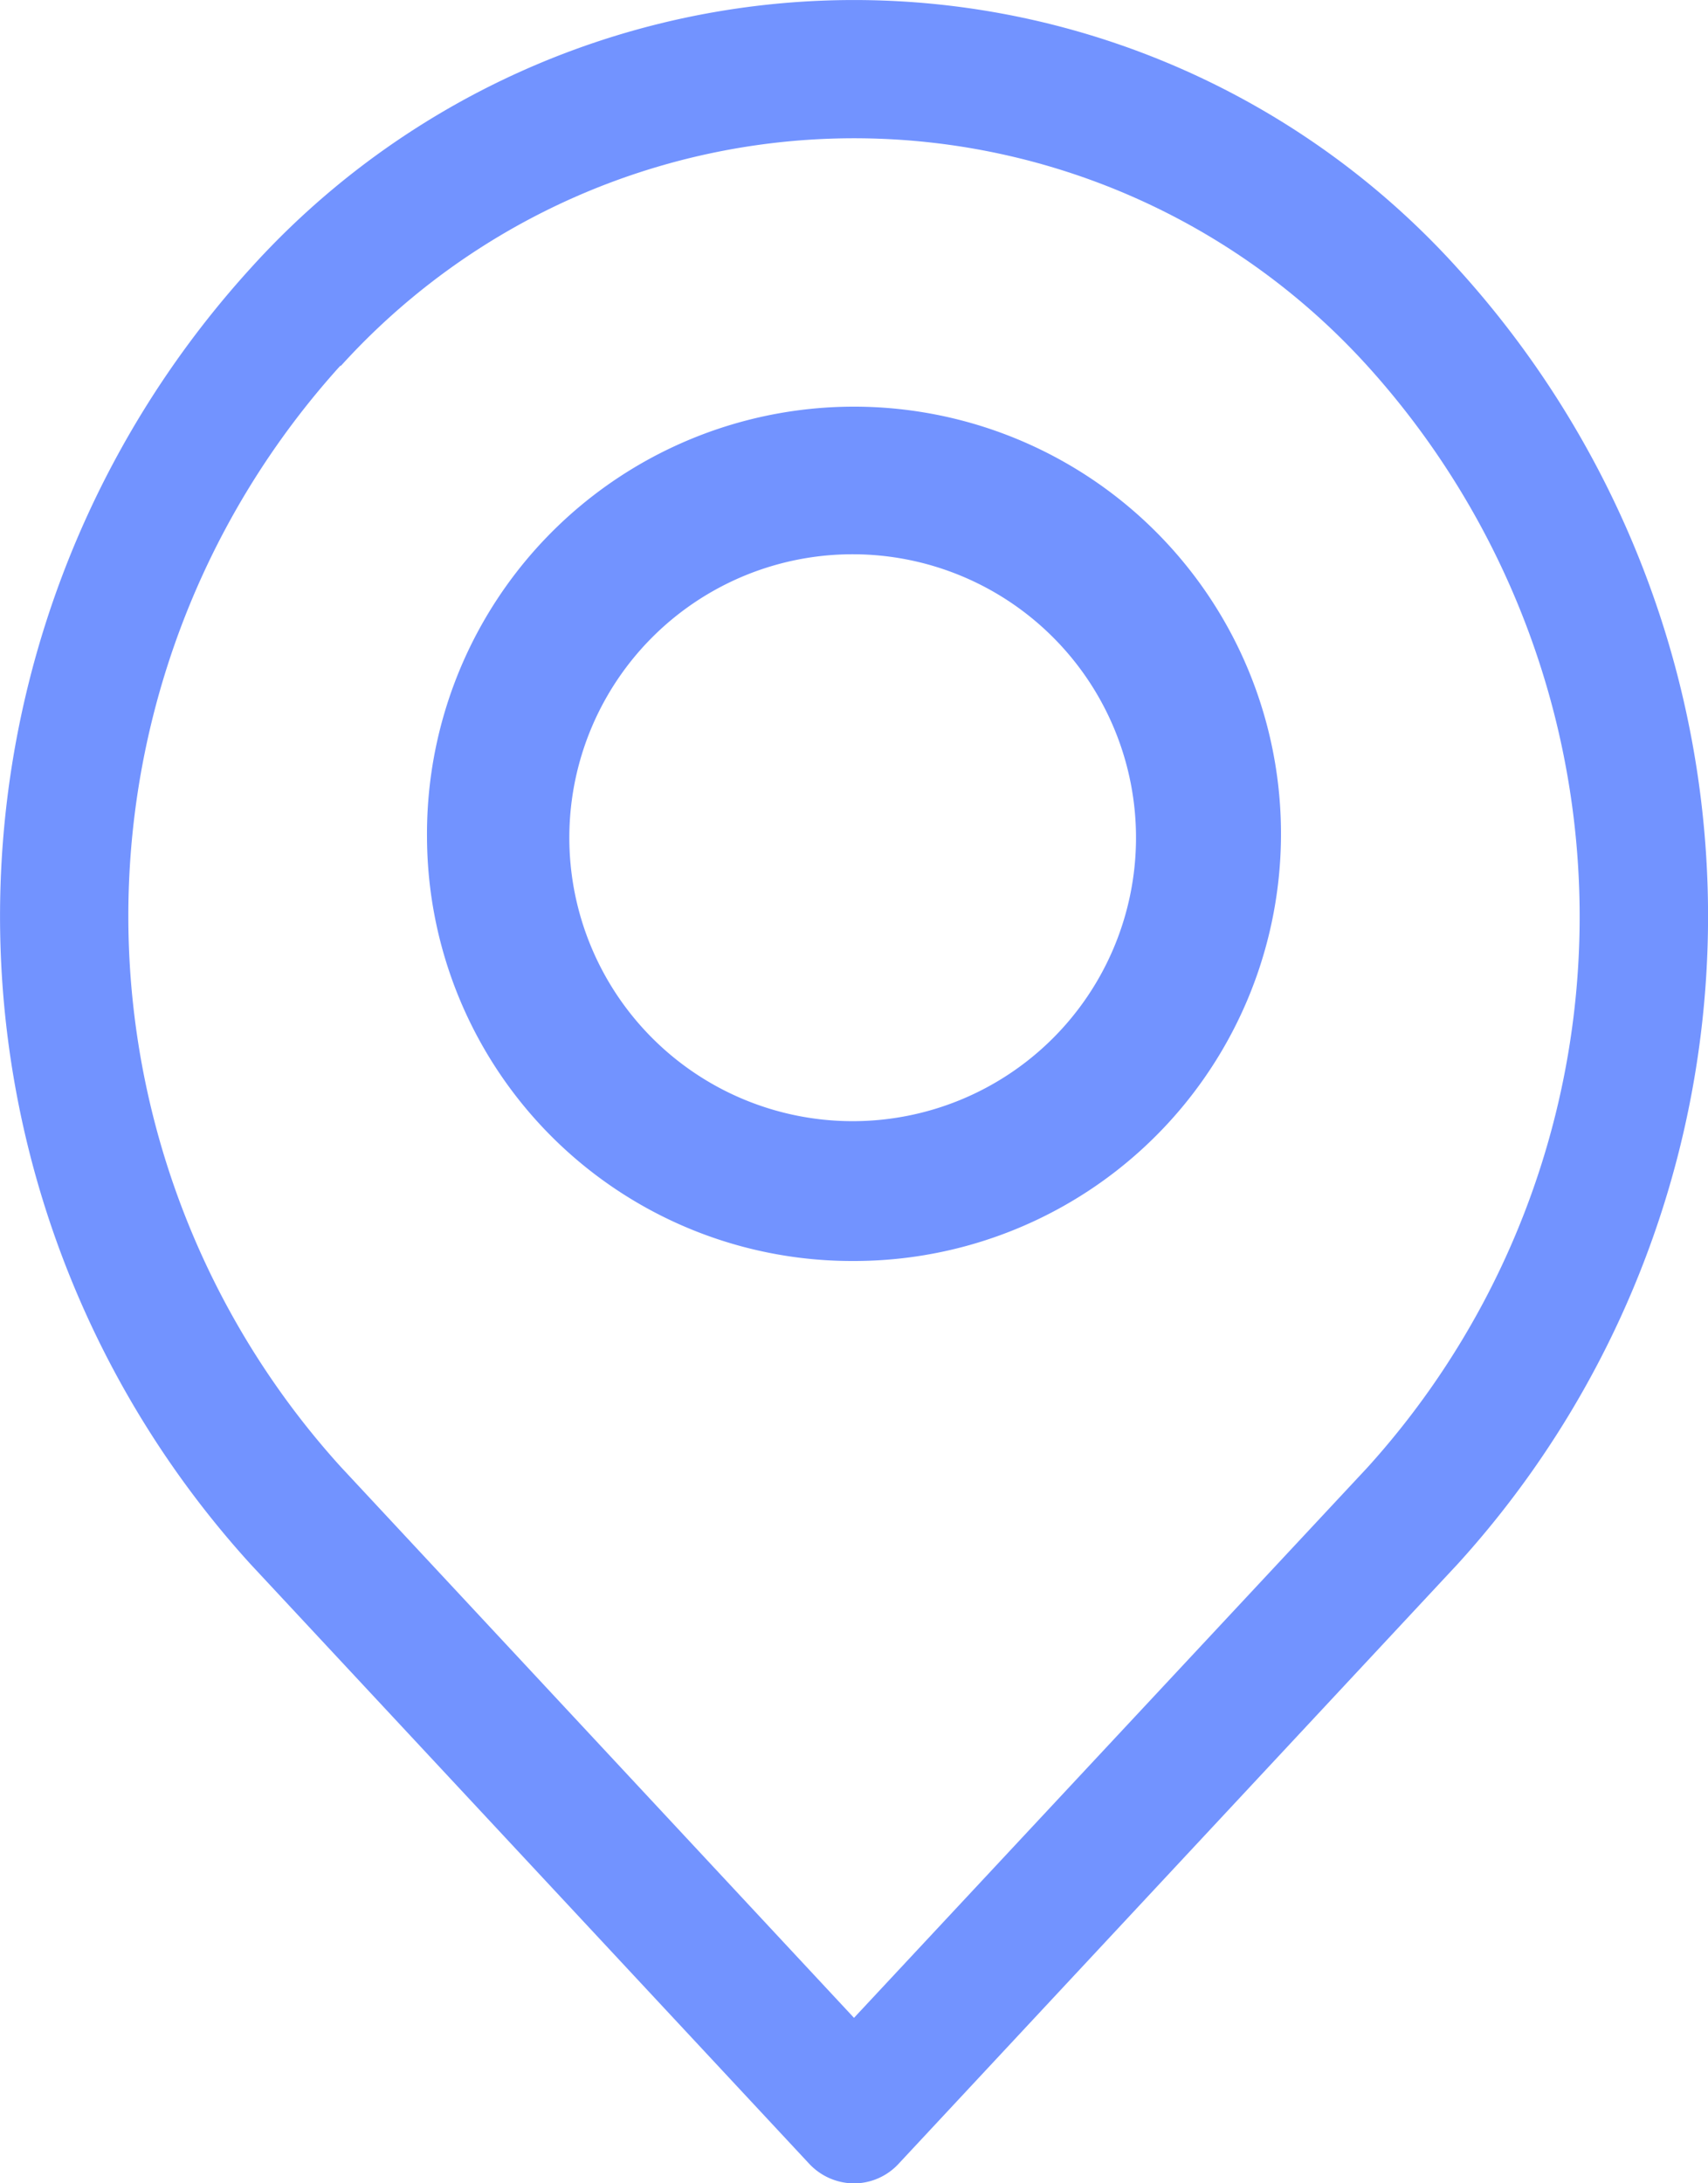 <svg xmlns="http://www.w3.org/2000/svg" width="18" height="23" viewBox="0 0 18 23">
  <g id="geo" transform="translate(0 0.251)">
    <path id="Объединение_8" data-name="Объединение 8" d="M8.523,22.788,2.637,16.473a10.144,10.144,0,0,1,0-13.644,8.57,8.57,0,0,1,12.727,0,10.144,10.144,0,0,1,0,13.644L9.475,22.788A.642.642,0,0,1,9,23,.651.651,0,0,1,8.523,22.788ZM3.589,3.849a8.639,8.639,0,0,0,0,11.6L9,21.256l5.413-5.8a8.645,8.645,0,0,0,0-11.6,7.3,7.3,0,0,0-10.823,0ZM4.5,8.814A4.5,4.5,0,1,1,9,13.283,4.48,4.48,0,0,1,4.5,8.814Zm1.5,0A2.986,2.986,0,1,0,9,5.838,2.985,2.985,0,0,0,6,8.814Z" transform="translate(0 -0.25)" fill="#7293ff"/>
  </g>
</svg>
